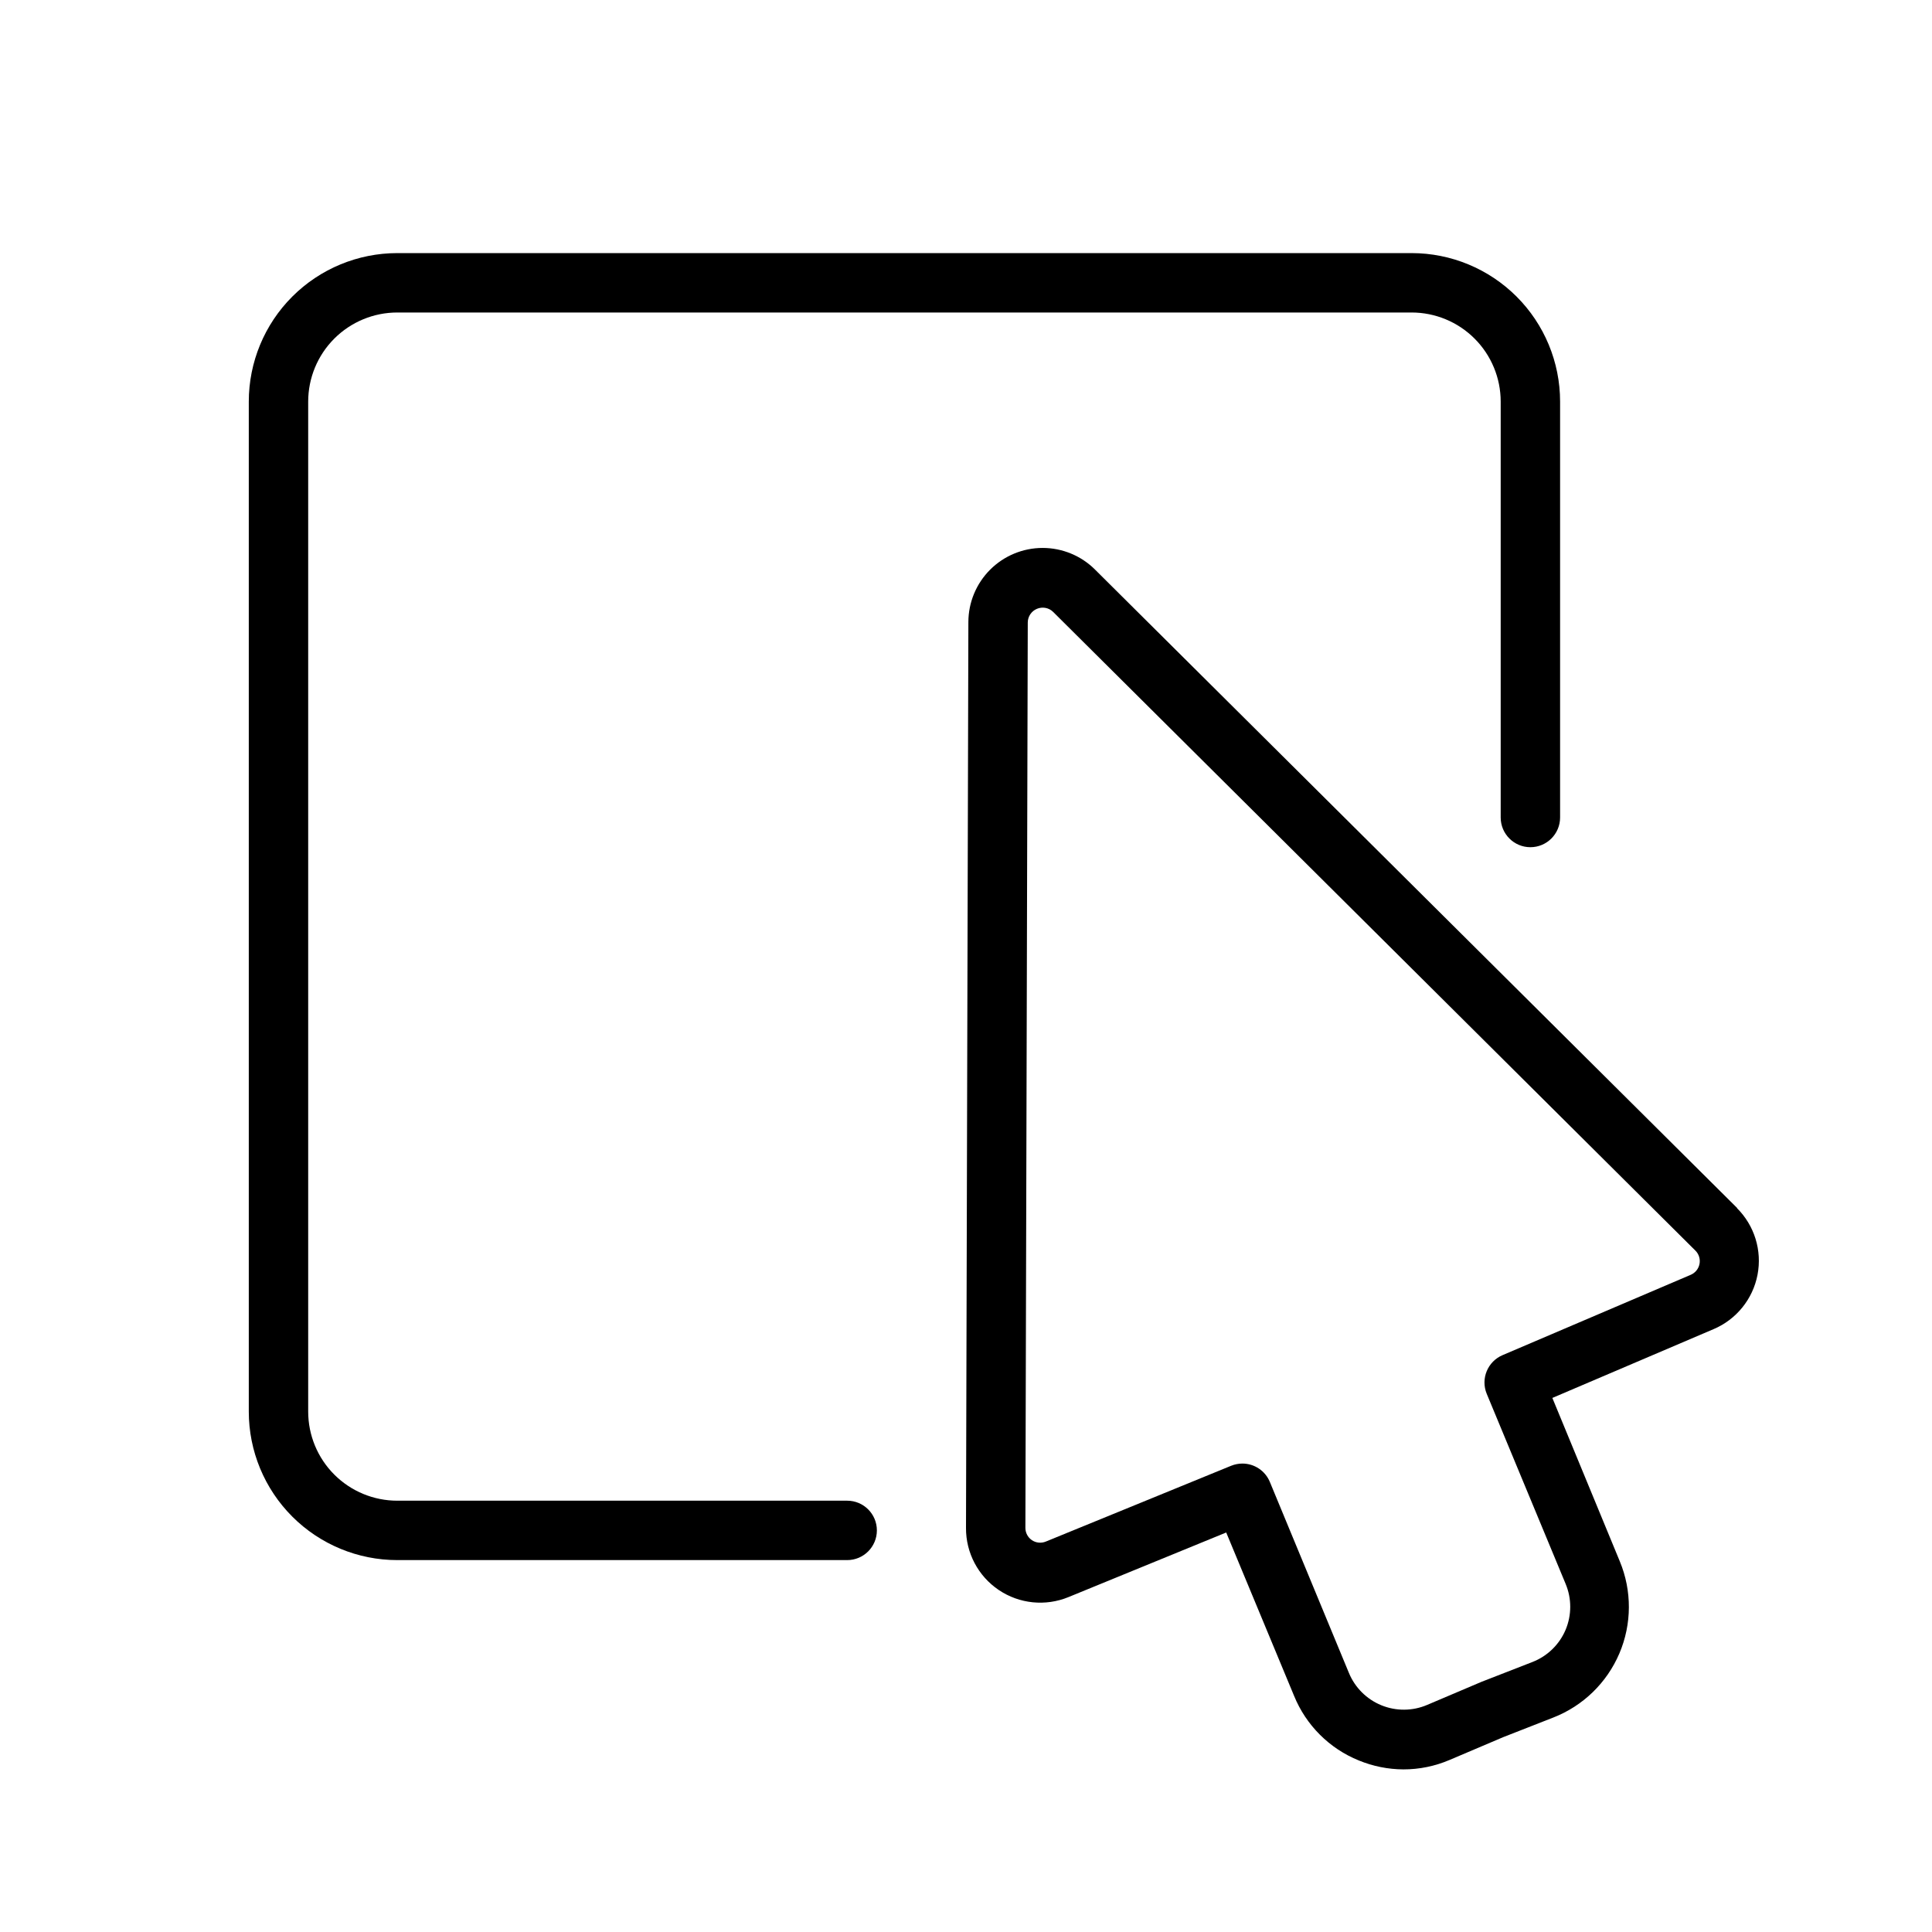 <?xml version="1.0" encoding="UTF-8"?>
<!-- Uploaded to: SVG Repo, www.svgrepo.com, Generator: SVG Repo Mixer Tools -->
<svg fill="#000000" width="800px" height="800px" version="1.1" viewBox="144 144 512 512" xmlns="http://www.w3.org/2000/svg">
 <g>
  <path d="m368.51 541.7h-119.22c-6.266 0-12.27-2.488-16.699-6.918-4.43-4.43-6.918-10.434-6.918-16.699v-267.65c0-6.262 2.488-12.27 6.918-16.699 4.43-4.43 10.434-6.918 16.699-6.918h268.79c6.266 0 12.27 2.488 16.699 6.918 4.43 4.43 6.918 10.438 6.918 16.699v110.21c0 4.348 3.523 7.875 7.871 7.875s7.871-3.527 7.871-7.875v-110.21c0-10.438-4.144-20.449-11.527-27.832-7.383-7.379-17.391-11.527-27.832-11.527h-268.79c-10.438 0-20.449 4.148-27.832 11.527-7.383 7.383-11.527 17.395-11.527 27.832v267.65c0 10.441 4.144 20.449 11.527 27.832 7.383 7.383 17.395 11.527 27.832 11.527h119.22c4.348 0 7.871-3.523 7.871-7.871s-3.523-7.871-7.871-7.871z"/>
  <path d="m604.43 464.2-170.23-169.25h0.004c-3.691-3.68-8.691-5.742-13.902-5.742-5.211 0.004-10.207 2.07-13.895 5.75-3.688 3.684-5.766 8.676-5.777 13.887l-0.629 240.1c-0.035 6.578 3.223 12.742 8.68 16.418 5.457 3.68 12.391 4.383 18.477 1.883l41.801-17.121 17.988 43.297c3.176 7.789 9.363 13.965 17.16 17.121 3.746 1.539 7.758 2.344 11.809 2.363 4.223 0.004 8.402-0.852 12.281-2.519l14.168-6.023 13.266-5.195c7.887-3.078 14.203-9.203 17.523-16.996 3.316-7.789 3.356-16.59 0.109-24.41l-17.871-43.297 42.707-18.223c6.047-2.559 10.422-7.961 11.664-14.41 1.242-6.449-0.816-13.09-5.484-17.707zm-10.035 14.719c-0.238 1.301-1.109 2.394-2.324 2.914l-49.867 21.293c-3.969 1.684-5.848 6.246-4.211 10.234l20.898 50.34c1.652 3.914 1.652 8.328 0 12.242-1.66 3.902-4.824 6.965-8.777 8.504l-13.539 5.273-14.367 6.102c-3.875 1.652-8.25 1.684-12.148 0.086s-6.992-4.691-8.594-8.59l-20.938-50.578c-1.215-2.953-4.09-4.879-7.285-4.879-1.023 0.004-2.039 0.207-2.988 0.59l-49.082 20.074c-1.215 0.508-2.606 0.375-3.703-0.355-1.094-0.742-1.746-1.984-1.73-3.305l0.629-239.9v-0.004c0.008-1.586 0.973-3.016 2.441-3.621 1.465-0.613 3.16-0.289 4.289 0.828l170.19 169.25h0.004c0.922 0.914 1.336 2.223 1.102 3.5z"/>
 </g>
</svg>